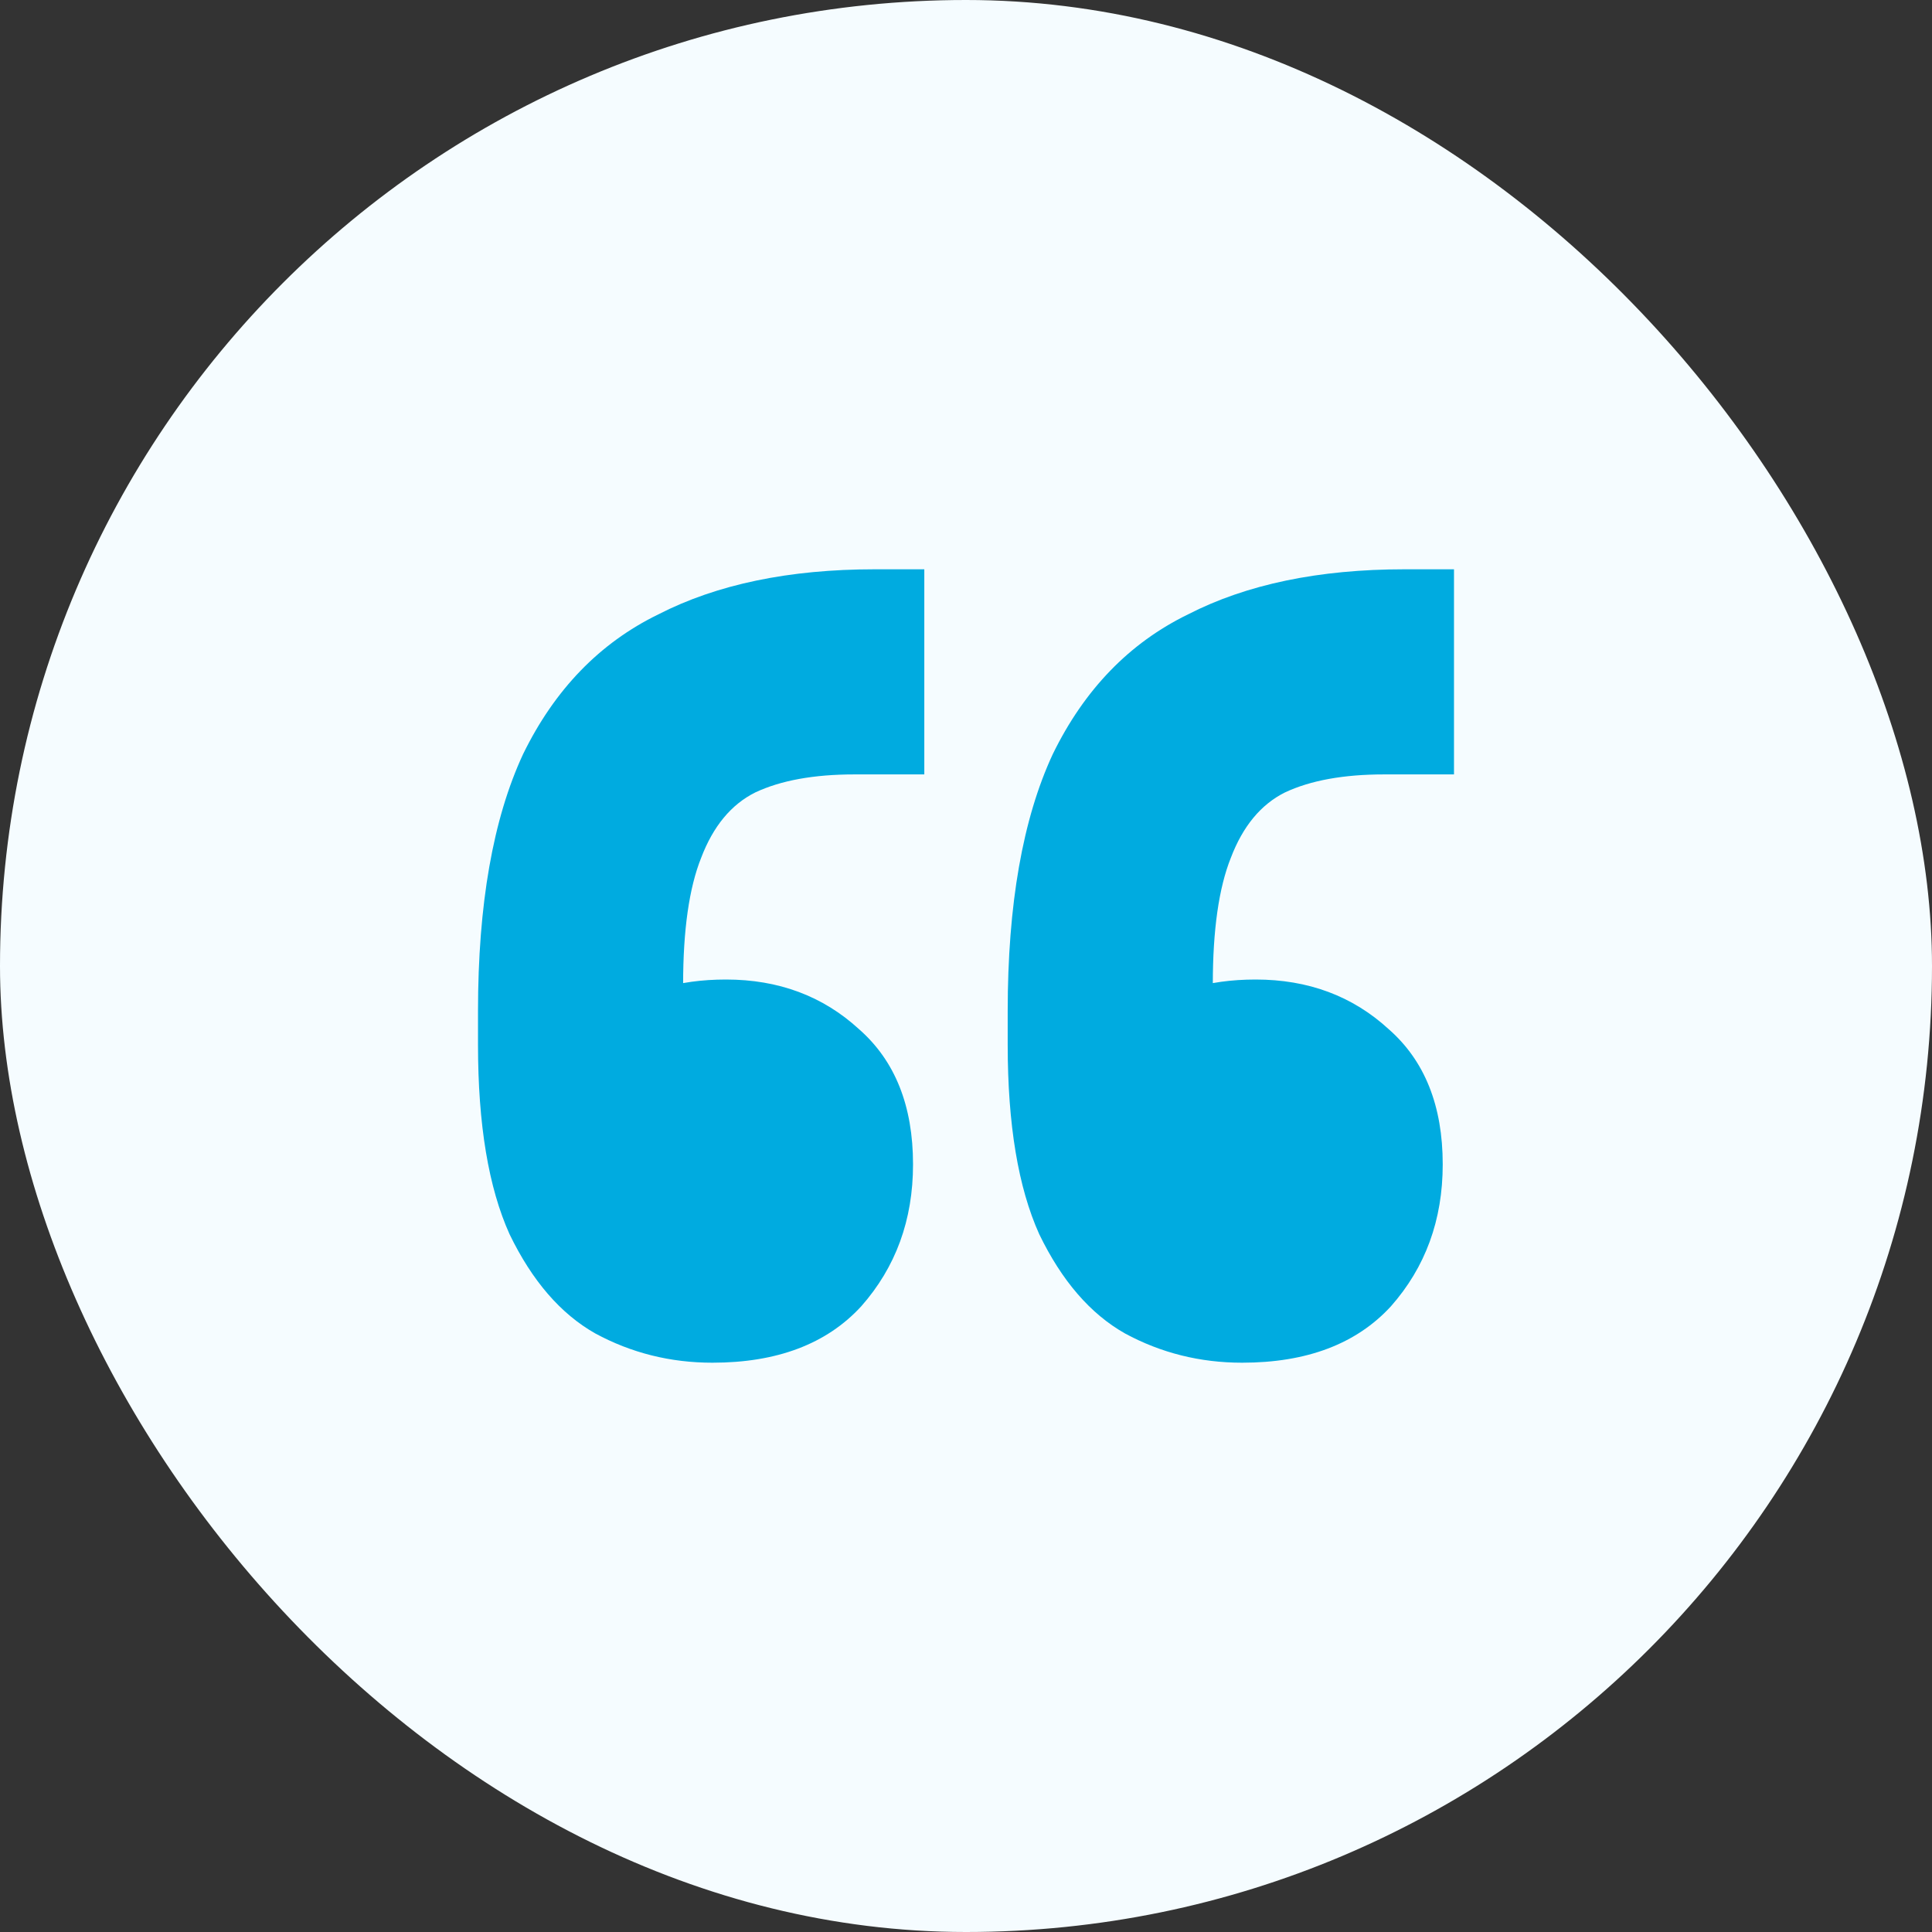 <svg width="60" height="60" viewBox="0 0 60 60" fill="none" xmlns="http://www.w3.org/2000/svg">
<rect x="0" y="0" width="60" height="60" fill="#333333" stroke="none"/>
<rect width="60" height="60" rx="30" fill="#F5FCFF"/>
<path d="M45.155 17.68V24.05H42.985C41.725 24.05 40.698 24.237 39.905 24.61C39.158 24.983 38.598 25.66 38.225 26.64C37.852 27.573 37.665 28.88 37.665 30.56V35.67L35.565 31.33C35.892 31.05 36.358 30.84 36.965 30.7C37.572 30.513 38.248 30.42 38.995 30.42C40.628 30.42 42.005 30.933 43.125 31.96C44.245 32.94 44.805 34.34 44.805 36.16C44.805 37.887 44.268 39.357 43.195 40.57C42.122 41.737 40.582 42.32 38.575 42.32C37.268 42.32 36.055 42.017 34.935 41.41C33.862 40.803 32.975 39.777 32.275 38.33C31.622 36.883 31.295 34.923 31.295 32.45V31.4C31.295 28.087 31.762 25.427 32.695 23.42C33.675 21.413 35.075 19.967 36.895 19.08C38.715 18.147 40.955 17.68 43.615 17.68H45.155ZM28.705 17.68V24.05H26.535C25.275 24.05 24.248 24.237 23.455 24.61C22.708 24.983 22.148 25.66 21.775 26.64C21.402 27.573 21.215 28.88 21.215 30.56V35.67L19.115 31.33C19.442 31.05 19.908 30.84 20.515 30.7C21.122 30.513 21.798 30.42 22.545 30.42C24.178 30.42 25.555 30.933 26.675 31.96C27.795 32.94 28.355 34.34 28.355 36.16C28.355 37.887 27.818 39.357 26.745 40.57C25.672 41.737 24.132 42.32 22.125 42.32C20.818 42.32 19.605 42.017 18.485 41.41C17.412 40.803 16.525 39.777 15.825 38.33C15.172 36.883 14.845 34.923 14.845 32.45V31.4C14.845 28.087 15.312 25.427 16.245 23.42C17.225 21.413 18.625 19.967 20.445 19.08C22.265 18.147 24.505 17.68 27.165 17.68H28.705Z" fill="#00ABE0"/>
</svg>
